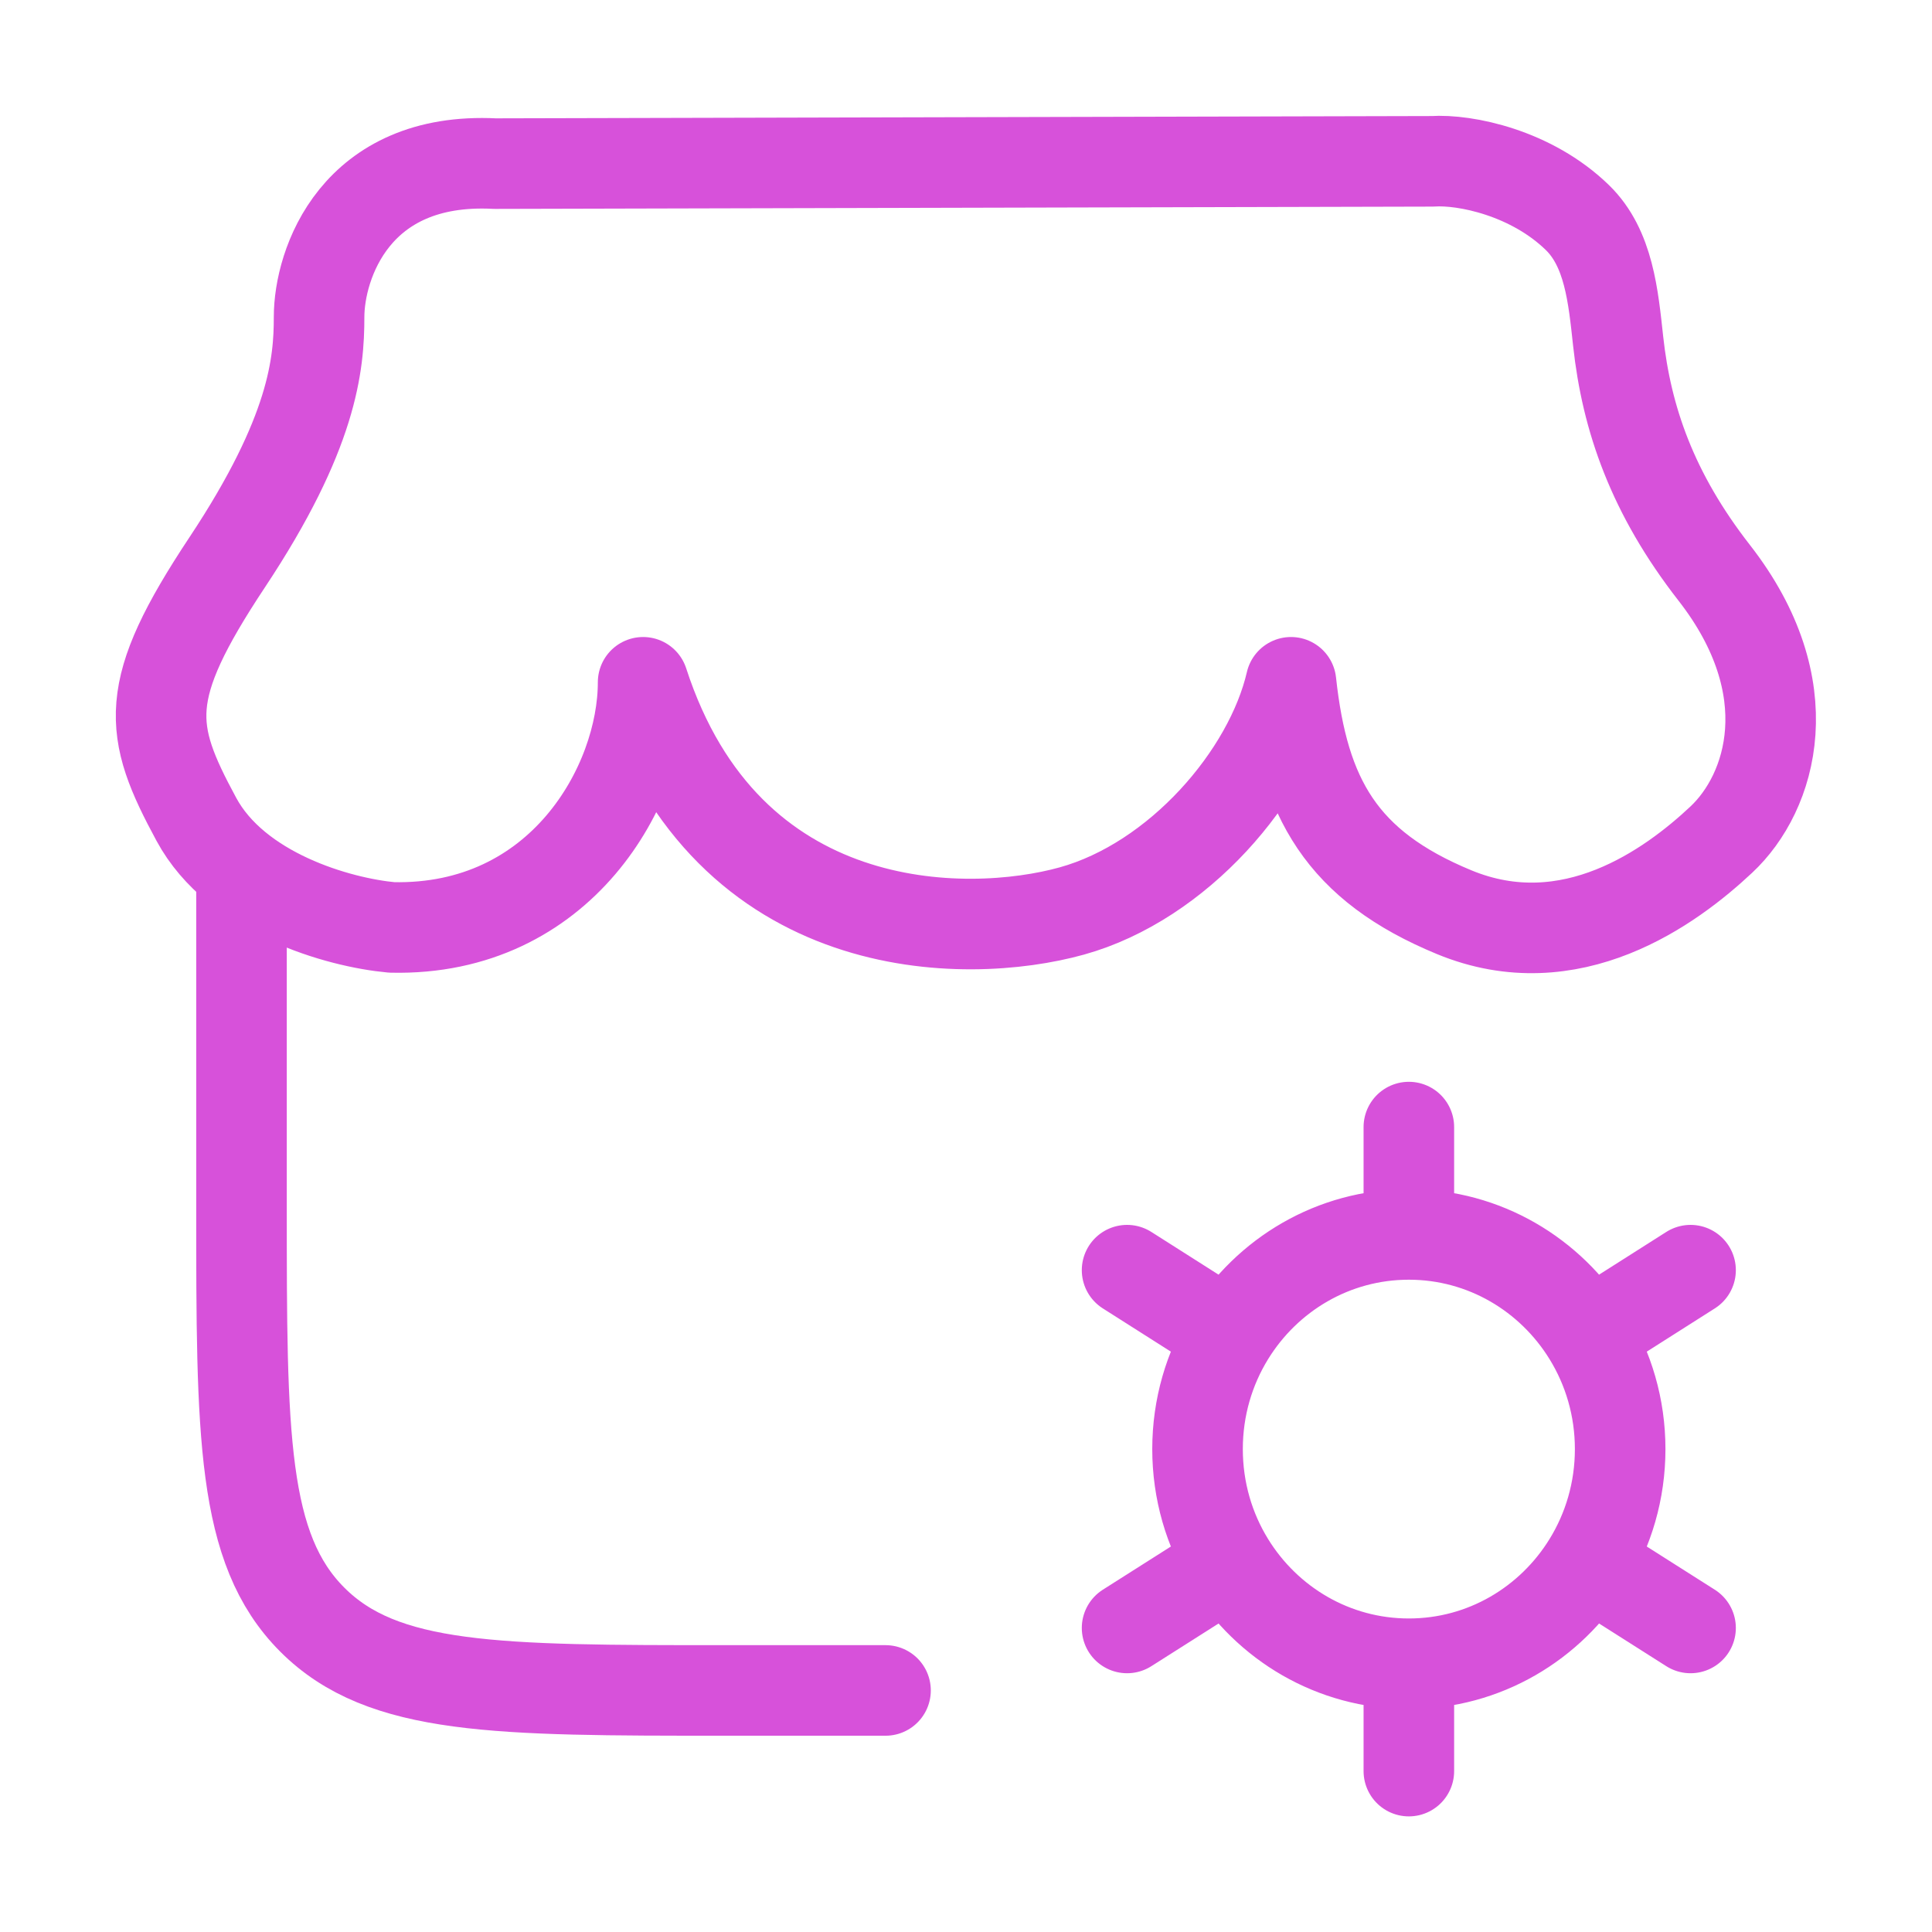 <svg width="32" height="32" viewBox="0 0 32 32" fill="none" xmlns="http://www.w3.org/2000/svg">
<path d="M4 14.664V19.989C4 23.765 4 25.653 5.172 26.826C6.343 27.999 8.229 27.999 12 27.999H14.667" stroke="#D751DA" stroke-width="1.5" stroke-linecap="round" stroke-linejoin="round"/>
<path d="M23.335 20.446V18.668M23.335 20.446C22.083 20.446 20.985 21.113 20.366 22.117M23.335 20.446C24.586 20.446 25.684 21.113 26.303 22.117M20.366 22.117L18.668 21.038M20.366 22.117C20.029 22.663 19.835 23.309 19.835 24.001C19.835 24.694 20.029 25.34 20.366 25.886M26.303 22.117L28.001 21.038M26.303 22.117C26.64 22.663 26.835 23.309 26.835 24.001C26.835 24.694 26.64 25.34 26.303 25.886M23.335 29.335V27.557M23.335 27.557C22.083 27.557 20.985 26.89 20.366 25.886M23.335 27.557C24.586 27.557 25.684 26.89 26.303 25.886M20.366 25.886L18.668 26.964M26.303 25.886L28.001 26.964" stroke="#D751DA" stroke-width="1.5" stroke-linecap="round" stroke-linejoin="round"/>
<path d="M23.725 2.672L8.197 2.71C5.88 2.591 5.285 4.378 5.285 5.251C5.285 6.032 5.185 7.171 3.764 9.312C2.344 11.452 2.451 12.088 3.252 13.57C3.916 14.8 5.607 15.28 6.489 15.361C9.289 15.425 10.652 13.003 10.652 11.301C12.041 15.578 15.991 15.578 17.752 15.089C19.515 14.599 21.026 12.845 21.383 11.301C21.591 13.22 22.222 14.339 24.086 15.109C26.017 15.906 27.677 14.688 28.51 13.907C29.344 13.126 29.878 11.393 28.393 9.488C27.369 8.174 26.942 6.937 26.802 5.654C26.721 4.911 26.649 4.112 26.127 3.604C25.364 2.861 24.269 2.636 23.725 2.672Z" stroke="#D751DA" stroke-width="1.5" stroke-linecap="round" stroke-linejoin="round"/>
</svg>
